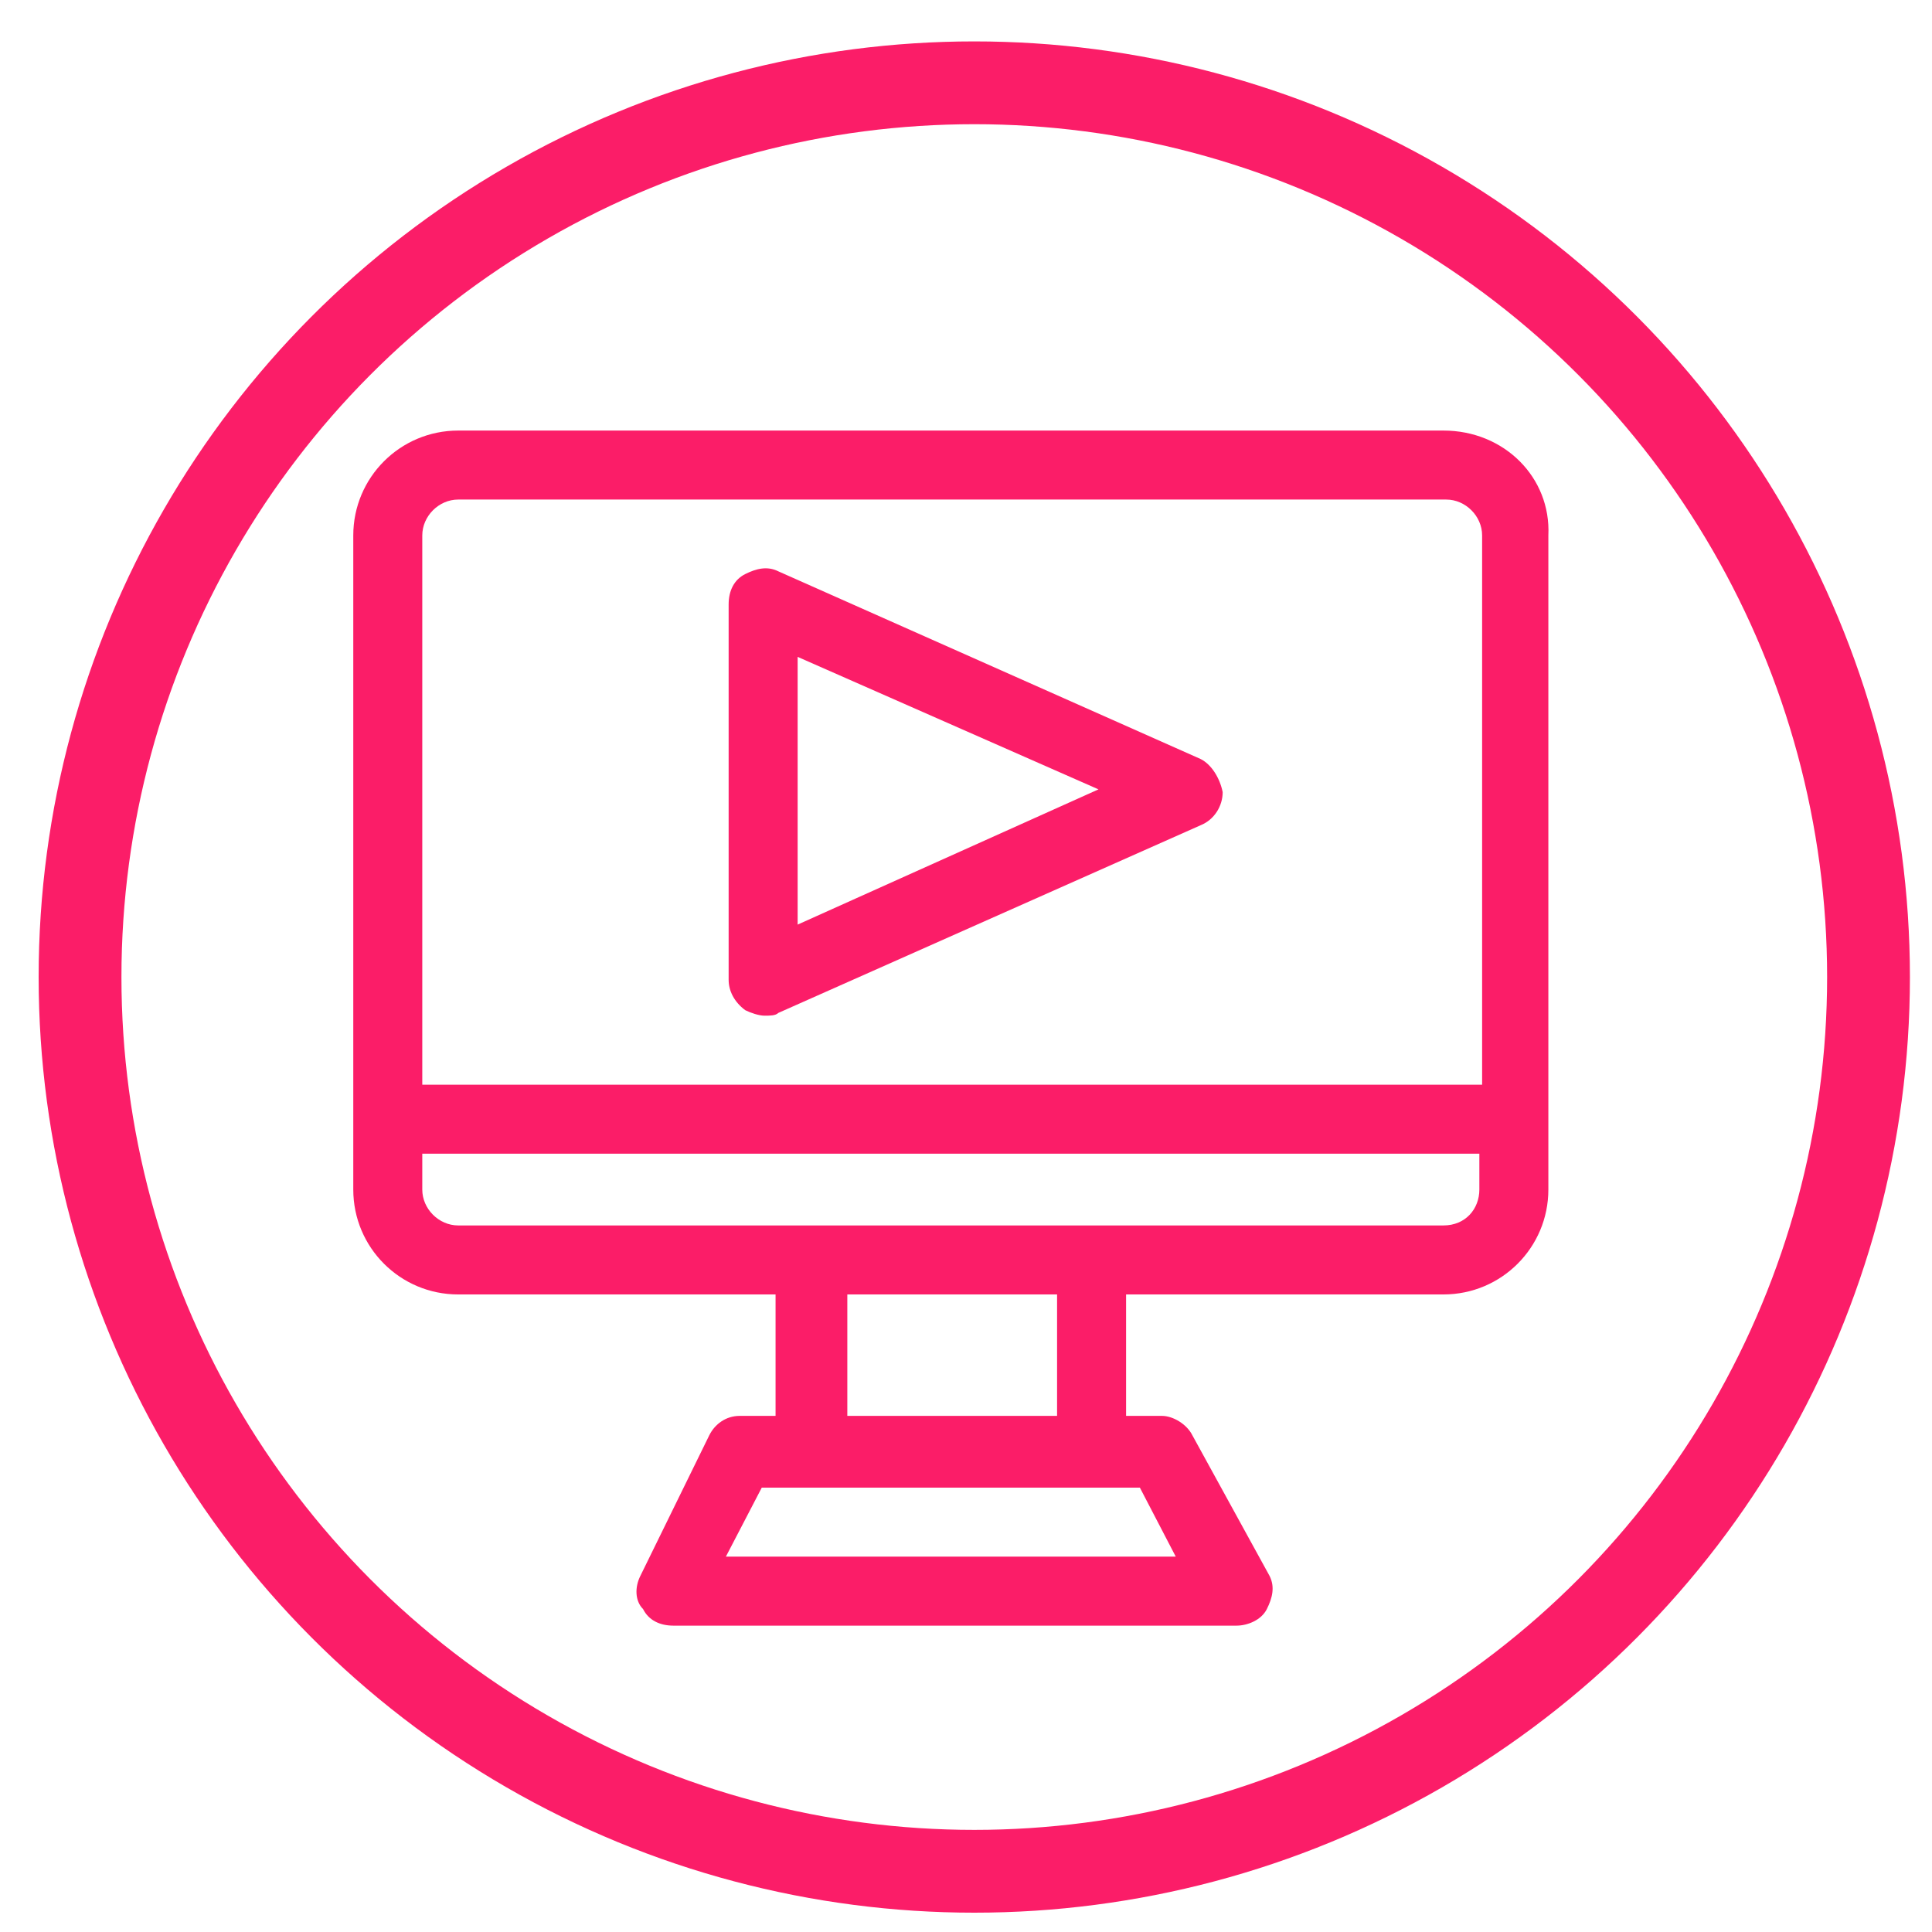 <?xml version="1.0" encoding="utf-8"?>
<!-- Generator: Adobe Illustrator 23.0.1, SVG Export Plug-In . SVG Version: 6.00 Build 0)  -->
<svg version="1.1" id="Layer_1" xmlns="http://www.w3.org/2000/svg" xmlns:xlink="http://www.w3.org/1999/xlink" x="0px" y="0px"
	 viewBox="0 0 70 70" style="enable-background:new 0 0 70 70;" xml:space="preserve">
<style type="text/css">
	.st0{fill:none;stroke:#FB1D68;stroke-width:3;stroke-miterlimit:10;}
	.st1{fill-rule:evenodd;clip-rule:evenodd;fill:#FB1D68;}
</style>
<circle class="st0" cx="35.3" cy="35.4" r="32.4"/>
<g>
	<path class="st1" d="M43.5,27.5l-15.3-6.8c-0.4-0.2-0.8-0.1-1.2,0.1c-0.4,0.2-0.6,0.6-0.6,1.1v13.6c0,0.4,0.2,0.8,0.6,1.1
		c0.2,0.1,0.5,0.2,0.7,0.2c0.2,0,0.4,0,0.5-0.1l15.3-6.8c0.5-0.2,0.8-0.7,0.8-1.2C44.2,28.2,43.9,27.7,43.5,27.5L43.5,27.5z
		 M28.9,33.5v-9.7l10.9,4.8L28.9,33.5z"/>
	<path class="st1" d="M52.3,15.6H16.6c-2.1,0-3.8,1.7-3.8,3.8v23.7c0,2.1,1.7,3.8,3.8,3.8h11.5v4.4h-1.3c-0.5,0-0.9,0.3-1.1,0.7
		l-2.5,5.1c-0.2,0.4-0.2,0.9,0.1,1.2c0.2,0.4,0.6,0.6,1.1,0.6h20.4c0.4,0,0.9-0.2,1.1-0.6c0.2-0.4,0.3-0.8,0.1-1.2L43.2,52
		c-0.2-0.4-0.7-0.7-1.1-0.7h-1.3v-4.4h11.5c2.1,0,3.8-1.7,3.8-3.8V19.4C56.2,17.3,54.5,15.6,52.3,15.6L52.3,15.6z M15.3,19.4
		c0-0.7,0.6-1.3,1.3-1.3h35.8c0.7,0,1.3,0.6,1.3,1.3v19.9H15.3V19.4L15.3,19.4z M42.6,56.4H26.3l1.3-2.5h13.7L42.6,56.4L42.6,56.4z
		 M38.3,51.3h-7.6v-4.4h7.6V51.3L38.3,51.3z M52.3,44.4H16.6c-0.7,0-1.3-0.6-1.3-1.3v-1.3h38.3v1.3C53.6,43.8,53.1,44.4,52.3,44.4z"
		/>
</g>
</svg>
